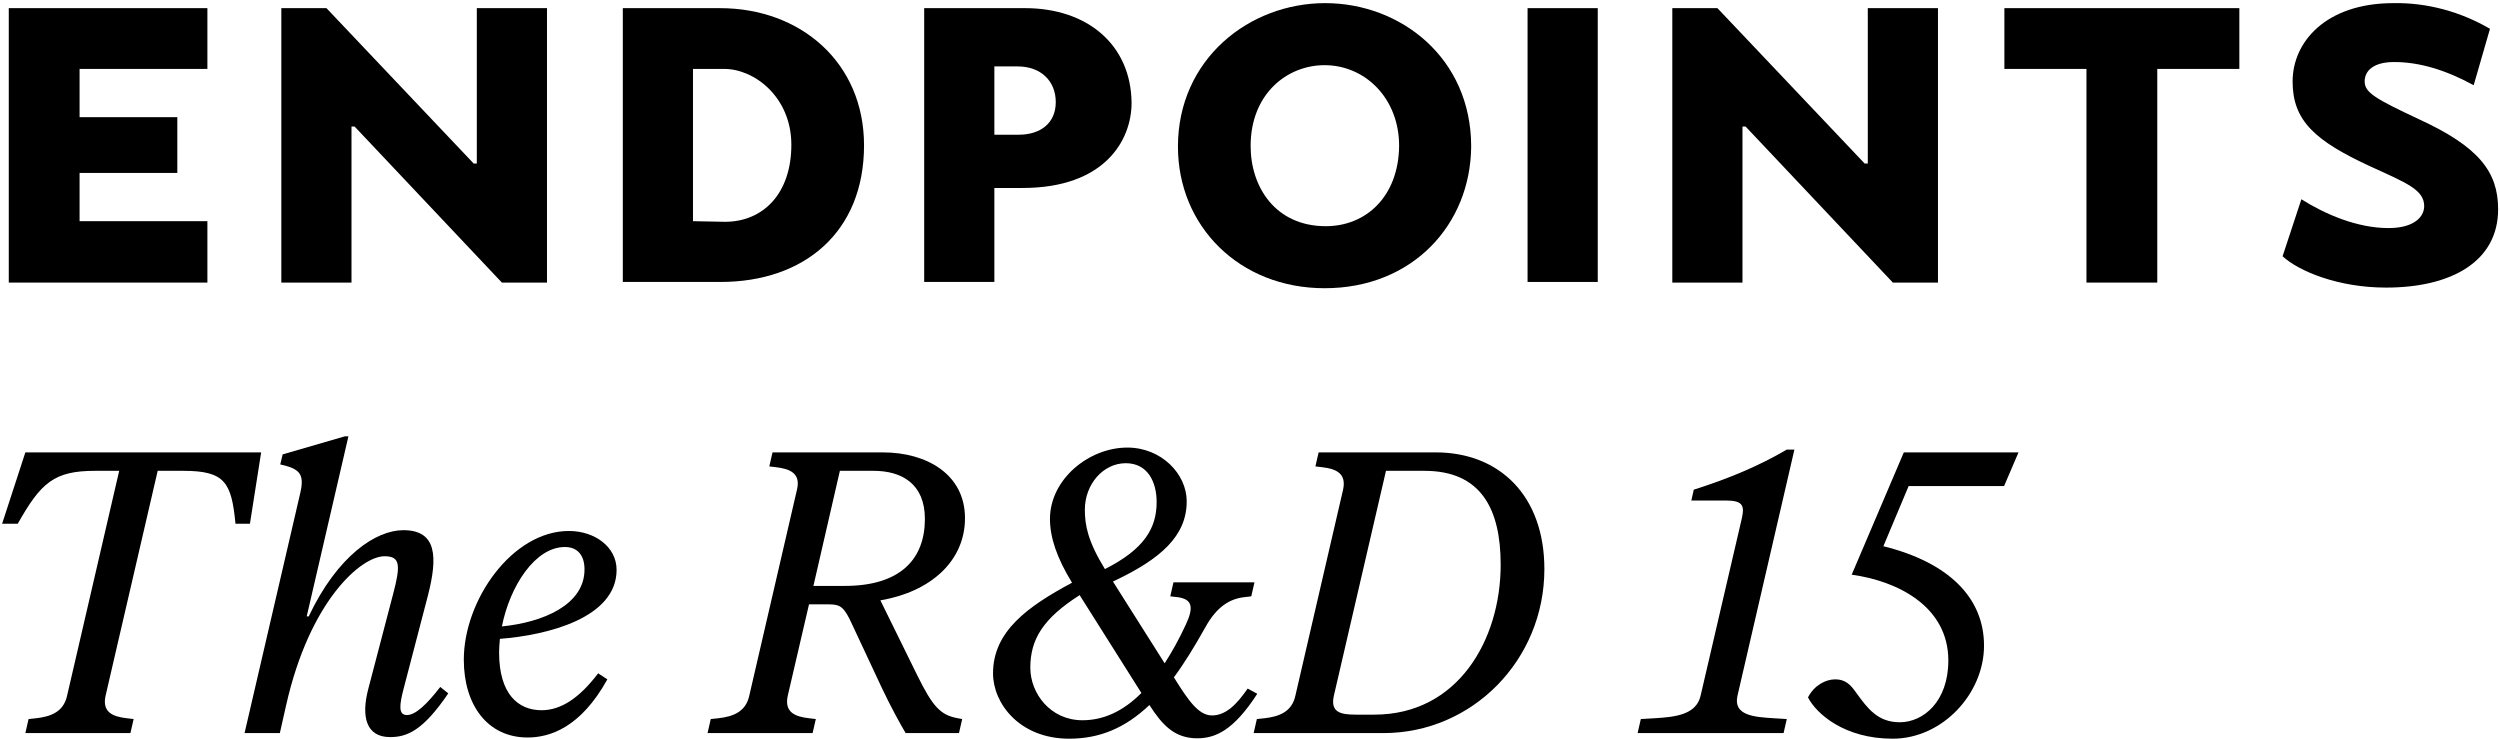 <svg width="399" height="118" viewBox="0 0 399 118" fill="none" xmlns="http://www.w3.org/2000/svg">
<g clip-path="url(#clip0_110_178)">
<path d="M33.1 11H12.7V18.7H28.3V27.6H12.7V35.3H33.1V45.1H1.4V1.3H33.1V11Z" fill="black"/>
<path d="M75.6 26.1H76.1V1.3H87.3V45.1H80.1L56.6 20.2H56.1V45.1H44.9V1.3H52.1L75.6 26.1Z" fill="black"/>
<path d="M114.9 1.3H99.4V45H115C128.3 45 137.9 37.1 137.9 23.2C137.9 10 127.8 1.3 114.9 1.3ZM115.7 35.4L110.6 35.3V11H115.6C120.4 11 126.3 15.5 126.3 23.1C126.3 30.9 121.8 35.4 115.7 35.4Z" fill="black"/>
<path d="M163.6 1.3H147.5V45H158.7V30H163.2C176.3 30 180.6 22.4 180.6 16.4C180.5 7.1 173.5 1.3 163.6 1.3ZM162.6 21.5H158.7V10.6H162.4C166.2 10.6 168.5 13 168.5 16.3C168.5 19.7 166 21.5 162.6 21.5Z" fill="black"/>
<path d="M211.5 0.5C199.3 0.5 188 9.5 188 23.4C188 36.1 197.8 46 211.4 46C225.5 46 234.7 35.8 234.8 23.4C234.8 9.2 223.5 0.5 211.5 0.5ZM211.6 36.1C203.6 36.1 199.6 29.9 199.6 23.3C199.6 15 205.4 10.4 211.4 10.4C217.8 10.4 223.3 15.6 223.3 23.3C223.2 31.4 218 36.1 211.6 36.1Z" fill="black"/>
<path d="M255 1.3H243.8V45H255V1.3Z" fill="black"/>
<path d="M297.6 26.1H298.1V1.3H309.3V45.1H302.1L278.6 20.2H278.1V45.1H266.9V1.3H274.1L297.6 26.1Z" fill="black"/>
<path d="M344.3 11V45.1H333V11H319.9V1.3H357.4V11H344.3Z" fill="black"/>
<path d="M367.3 31.8C371.1 34.2 376.2 36.4 381.2 36.4C385.3 36.4 386.9 34.6 386.9 32.9C386.9 30.3 384.1 29.2 378.4 26.6C369.5 22.5 365.9 19.3 365.9 13C365.9 6.7 371.2 0.5 382 0.5C387.4 0.4 392.8 1.9 397.4 4.6L394.8 13.6C390.4 11.2 386.2 9.9 382.1 9.9C378.8 9.9 377.4 11.3 377.4 13C377.4 14.8 379.2 15.8 386 19C395.6 23.4 398.7 27.4 398.7 33.4C398.7 41.7 391.3 45.9 380.8 45.9C373.2 45.9 366.9 43.3 364.3 40.9L367.3 31.8Z" fill="black"/>
<path d="M319.85 77.576H304.618L300.586 87.176C310.89 89.736 316.65 95.304 316.65 103.048C316.65 110.664 310.058 117.896 302.058 117.896C294.378 117.896 289.898 113.928 288.554 111.304C289.578 109.32 291.434 108.424 292.906 108.424C294.506 108.424 295.338 109.256 296.234 110.536C298.09 113.096 299.69 115.272 303.21 115.272C306.922 115.272 310.954 112.008 310.954 105.416C310.954 96.84 302.954 92.744 295.53 91.72L303.85 72.2H322.154L319.85 77.576Z" fill="black"/>
<path d="M261.364 117L261.876 114.76L264.052 114.632C267.252 114.44 270.708 114.12 271.412 111.048L278.004 82.696C278.452 80.648 278.132 79.88 275.38 79.88H269.94L270.324 78.152C275.956 76.36 280.692 74.376 285.172 71.752H286.388L277.3 111.048C276.596 114.184 279.924 114.44 283.124 114.632L285.172 114.76L284.66 117H261.364Z" fill="black"/>
<path d="M200.083 117L200.595 114.76L201.811 114.632C204.051 114.376 206.163 113.672 206.739 111.048L214.355 78.152C214.931 75.528 213.203 74.824 211.027 74.568L209.939 74.44L210.451 72.2H229.139C239.315 72.2 246.483 79.112 246.483 90.824C246.483 105.352 234.963 117 220.819 117H200.083ZM216.403 114.056H219.347C232.659 114.056 239.507 102.152 239.507 90.12C239.507 81.224 236.371 75.144 227.347 75.144H221.203L212.883 111.048C212.307 113.672 213.907 114.056 216.403 114.056Z" fill="black"/>
<path d="M199.127 109.896L200.663 110.728C196.887 116.552 194.007 117.832 191.063 117.832C187.479 117.832 185.495 115.72 183.447 112.52C179.543 116.232 175.447 117.896 170.647 117.896C162.711 117.896 158.487 112.264 158.487 107.464C158.487 100.744 164.055 96.776 171.095 93C168.663 89.032 167.575 85.768 167.575 82.824C167.575 76.488 173.783 71.432 179.927 71.432C185.367 71.432 189.399 75.656 189.399 80.008C189.399 85.512 185.303 89.224 177.623 92.808L185.879 105.864C187.031 104.072 188.183 102.024 189.271 99.656C190.551 96.904 190.295 95.624 187.927 95.304L186.775 95.176L187.287 92.936H200.215L199.703 95.176L198.615 95.304C196.311 95.56 194.199 96.776 192.343 100.168C190.615 103.24 189.015 105.864 187.351 108.104C189.591 111.688 191.255 114.184 193.431 114.184C195.671 114.184 197.399 112.392 199.127 109.896ZM179.671 73.928C176.087 73.928 173.143 77.256 173.143 81.352C173.143 83.784 173.591 86.344 176.343 90.824C182.551 87.688 184.599 84.36 184.599 80.136C184.599 76.936 183.191 73.928 179.671 73.928ZM164.439 106.568C164.439 110.664 167.639 114.952 172.759 114.952C176.023 114.952 179.159 113.608 182.167 110.6L172.311 94.984C166.487 98.696 164.439 102.024 164.439 106.568Z" fill="black"/>
<path d="M146.397 107.784C148.893 112.84 150.109 114.12 152.861 114.632L153.565 114.76L153.053 117H144.541C143.773 115.72 142.045 112.584 140.701 109.704L136.029 99.72C134.749 96.904 134.173 96.456 132.317 96.456H129.117L125.725 111.048C125.149 113.672 126.877 114.376 129.117 114.632L130.205 114.76L129.693 117H112.925L113.437 114.76L114.653 114.632C116.893 114.376 119.005 113.672 119.581 111.048L127.197 78.152C127.837 75.528 126.045 74.824 123.869 74.568L122.781 74.44L123.293 72.2H140.893C147.933 72.2 154.013 75.72 154.013 82.696C154.013 89.608 148.445 94.472 140.509 95.816L146.397 107.784ZM129.821 93.512H134.813C143.709 93.512 147.613 89.224 147.613 82.824C147.613 77.192 143.901 75.144 139.421 75.144H134.045L129.821 93.512Z" fill="black"/>
<path d="M86.44 113.352C89.512 113.352 92.456 111.432 95.464 107.464L96.936 108.424C92.648 116.168 87.72 117.704 84.2 117.704C77.864 117.704 74.024 112.584 74.024 105.288C74.024 95.752 81.768 84.744 90.792 84.744C94.952 84.744 98.408 87.304 98.408 90.952C98.408 98.632 87.336 101.384 79.784 101.96C79.72 102.664 79.656 103.432 79.656 104.136C79.656 110.728 82.664 113.352 86.44 113.352ZM90.152 87.304C85.416 87.304 81.384 93.512 80.104 99.976C86.568 99.336 93.288 96.584 93.288 90.888C93.288 88.648 92.2 87.304 90.152 87.304Z" fill="black"/>
<path d="M70.264 109.64L71.544 110.664C67.512 116.616 64.952 117.64 62.264 117.64C58.424 117.64 57.592 114.376 58.808 109.832L62.712 94.92C63.992 90.12 63.864 88.776 61.368 88.776C57.656 88.776 49.464 95.816 45.688 112.456L44.664 117H39.032L47.928 78.664C48.632 75.592 47.8 74.824 44.728 74.12L45.112 72.52L55.032 69.64H55.608L48.952 98.376H49.272C53.88 88.648 60.024 84.616 64.376 84.616C69.752 84.616 69.88 88.904 68.28 95.112L64.44 109.832C63.736 112.52 63.544 114.12 64.952 114.12C66.296 114.12 68.088 112.456 70.264 109.64Z" fill="black"/>
<path d="M4.048 117L4.56 114.76L5.776 114.632C8.016 114.376 10.128 113.672 10.704 111.048L19.024 75.144H15.184C8.656 75.144 6.544 77 2.832 83.592H0.336L4.048 72.2H41.68L39.888 83.592H37.584C36.944 77 35.92 75.144 29.264 75.144H25.168L16.848 111.048C16.272 113.672 18 114.376 20.24 114.632L21.328 114.76L20.816 117H4.048Z" fill="black"/>
</g>
<defs>
<clipPath id="clip0_110_178">
<rect width="399" height="118" fill="white"/>
</clipPath>
</defs>
</svg>
